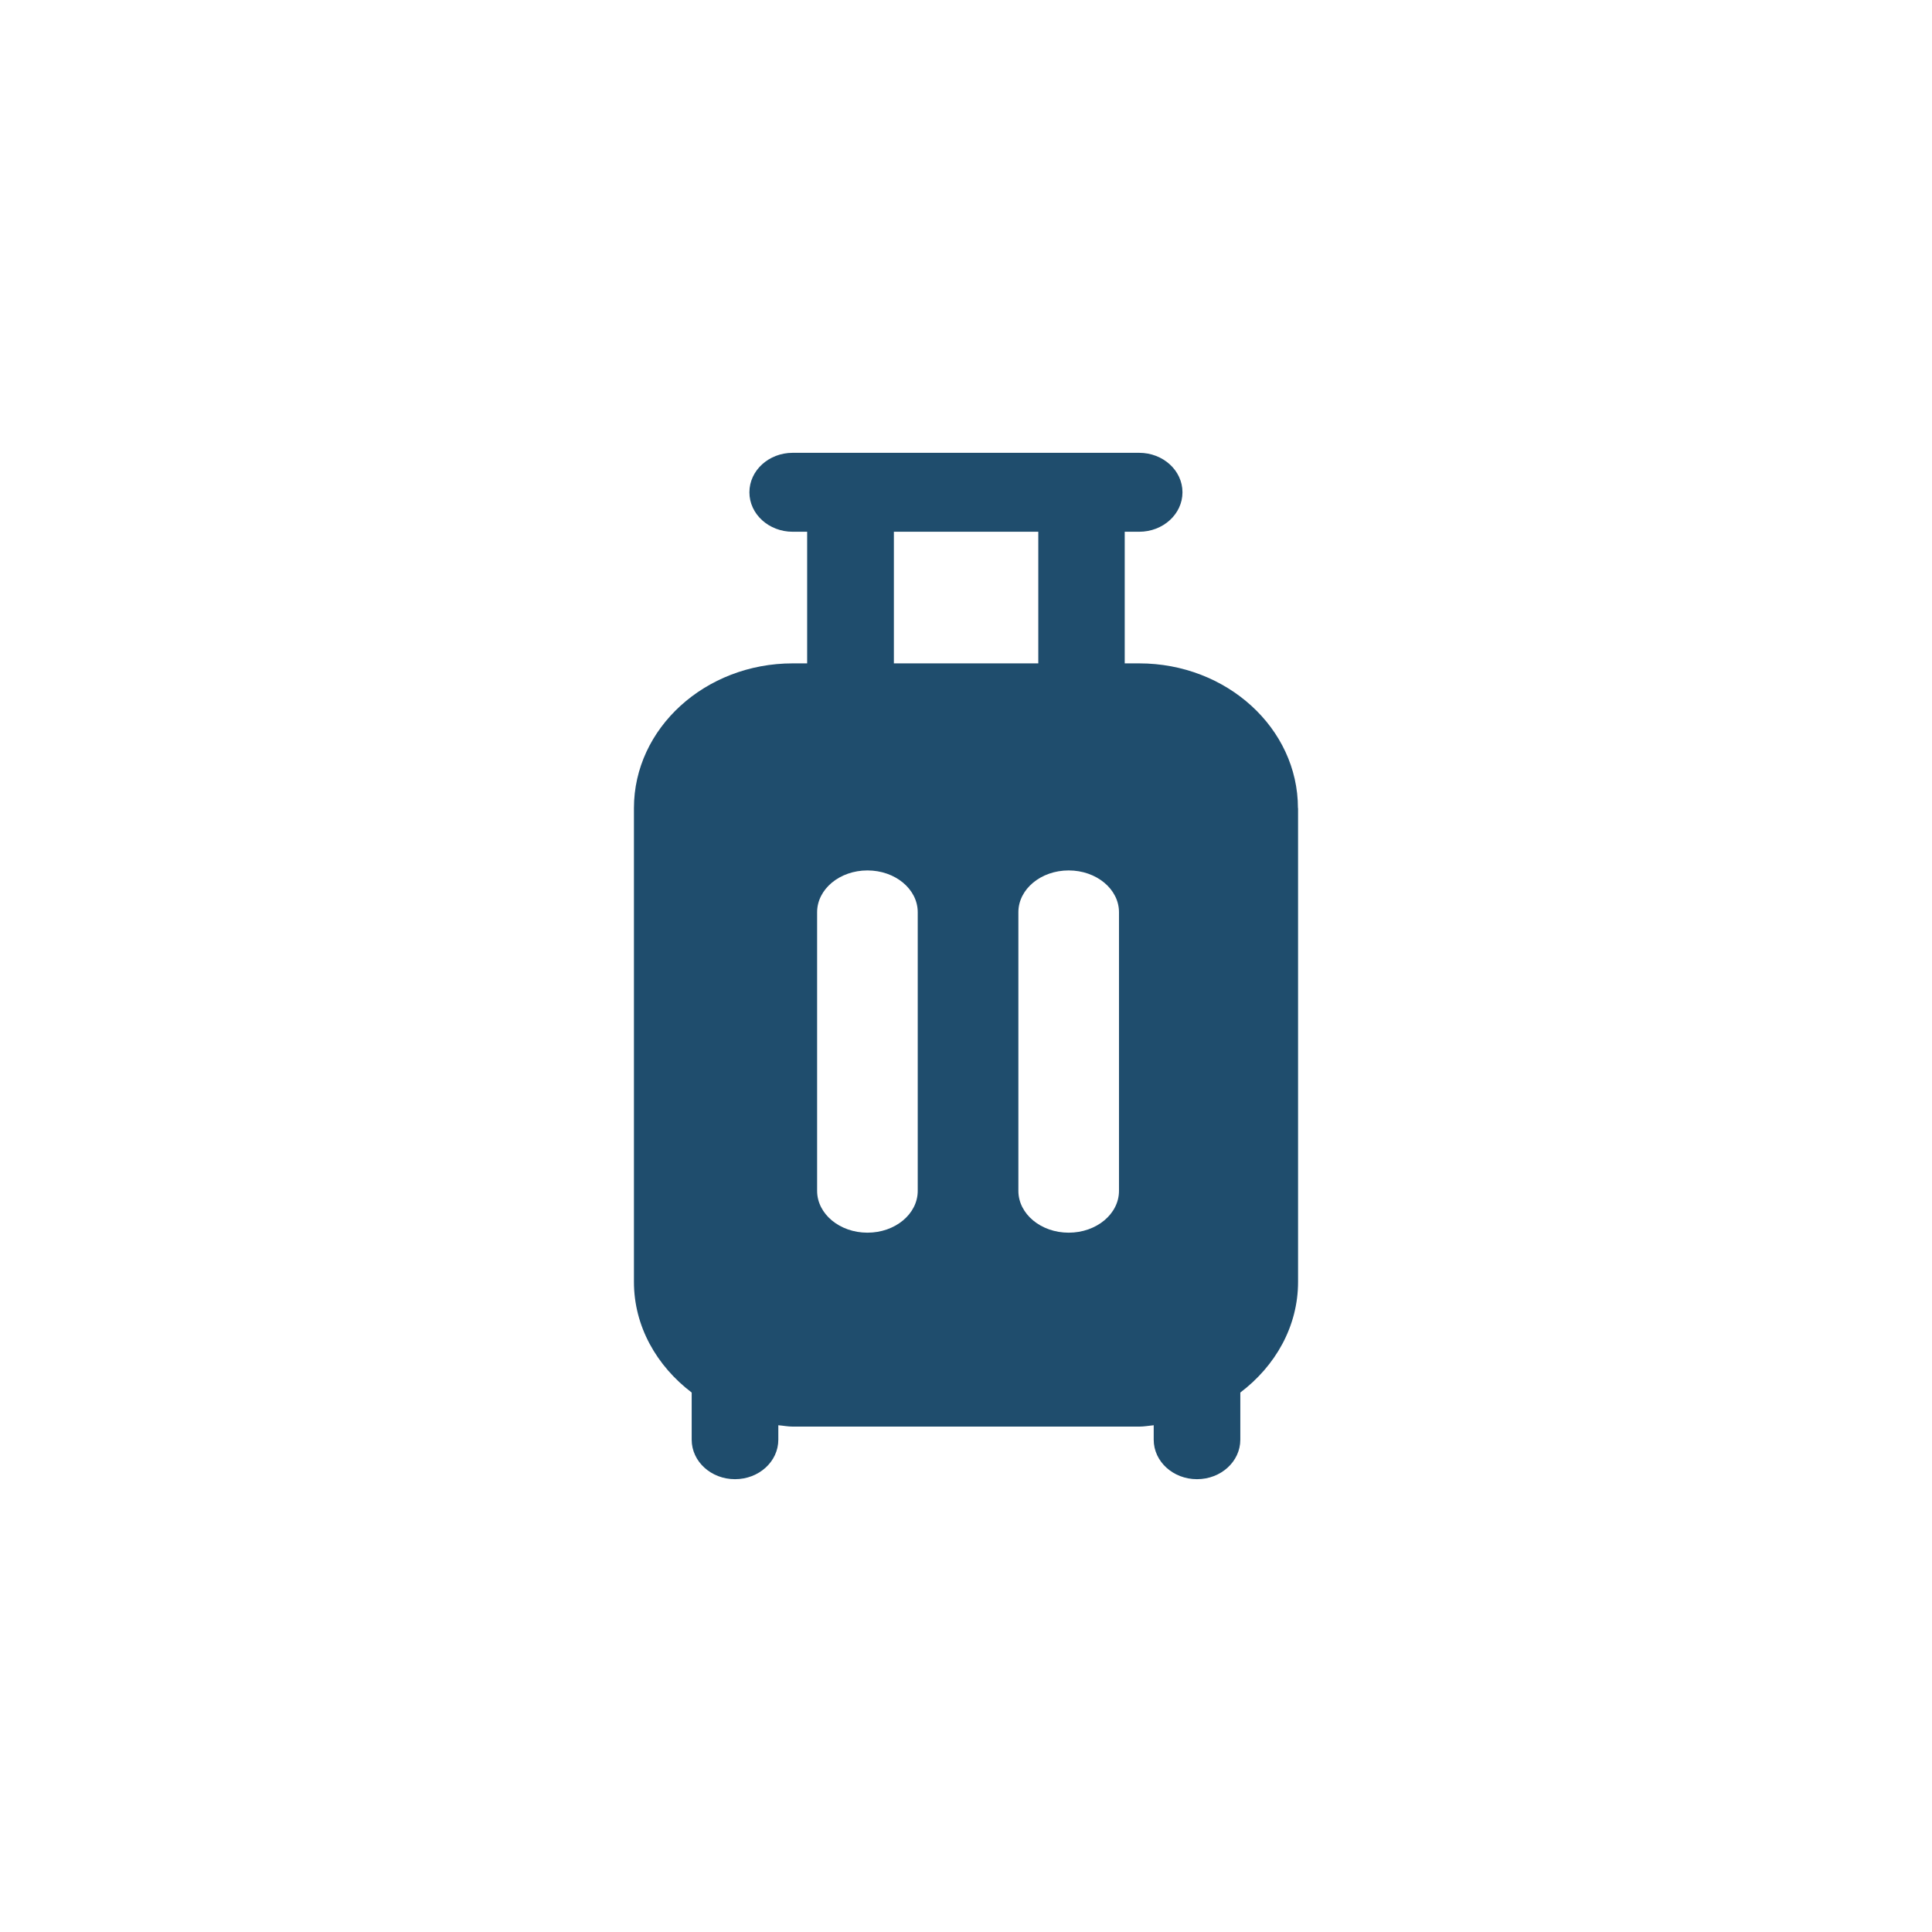 <svg width="64" height="64" viewBox="0 0 64 64" fill="none" xmlns="http://www.w3.org/2000/svg">
<path fill-rule="evenodd" clip-rule="evenodd" d="M37.736 15C38.529 15 39.171 15.585 39.171 16.308C39.171 17.03 38.529 17.615 37.736 17.615H37.258V21.975H37.736C40.638 21.975 42.996 24.125 42.996 26.77H43V42.462C43 43.943 42.247 45.251 41.087 46.13V47.692C41.087 48.415 40.445 49 39.652 49C38.86 49 38.218 48.415 38.218 47.692V47.213C38.056 47.228 37.903 47.258 37.738 47.258H26.262C26.097 47.258 25.944 47.226 25.783 47.213V47.692C25.783 48.415 25.14 49 24.348 49C23.555 49 22.913 48.415 22.913 47.692V46.13C21.755 45.249 21 43.941 21 42.462V26.77C21 24.125 23.358 21.975 26.26 21.975H26.738V17.615H26.26C25.467 17.615 24.825 17.03 24.825 16.308C24.825 15.585 25.467 15 26.26 15H37.736ZM28.735 28.834C27.815 28.834 27.069 29.453 27.068 30.218V39.449C27.069 40.214 27.815 40.834 28.735 40.834C29.656 40.834 30.401 40.214 30.401 39.449V30.218C30.401 29.453 29.656 28.834 28.735 28.834ZM35.401 28.834C34.481 28.834 33.736 29.453 33.735 30.218V39.449C33.736 40.214 34.481 40.834 35.401 40.834C36.322 40.834 37.068 40.214 37.068 39.449V30.218C37.068 29.453 36.322 28.834 35.401 28.834ZM29.611 21.975H34.395V17.615H29.611V21.975Z" fill="#1F4D6D"/>
</svg>
